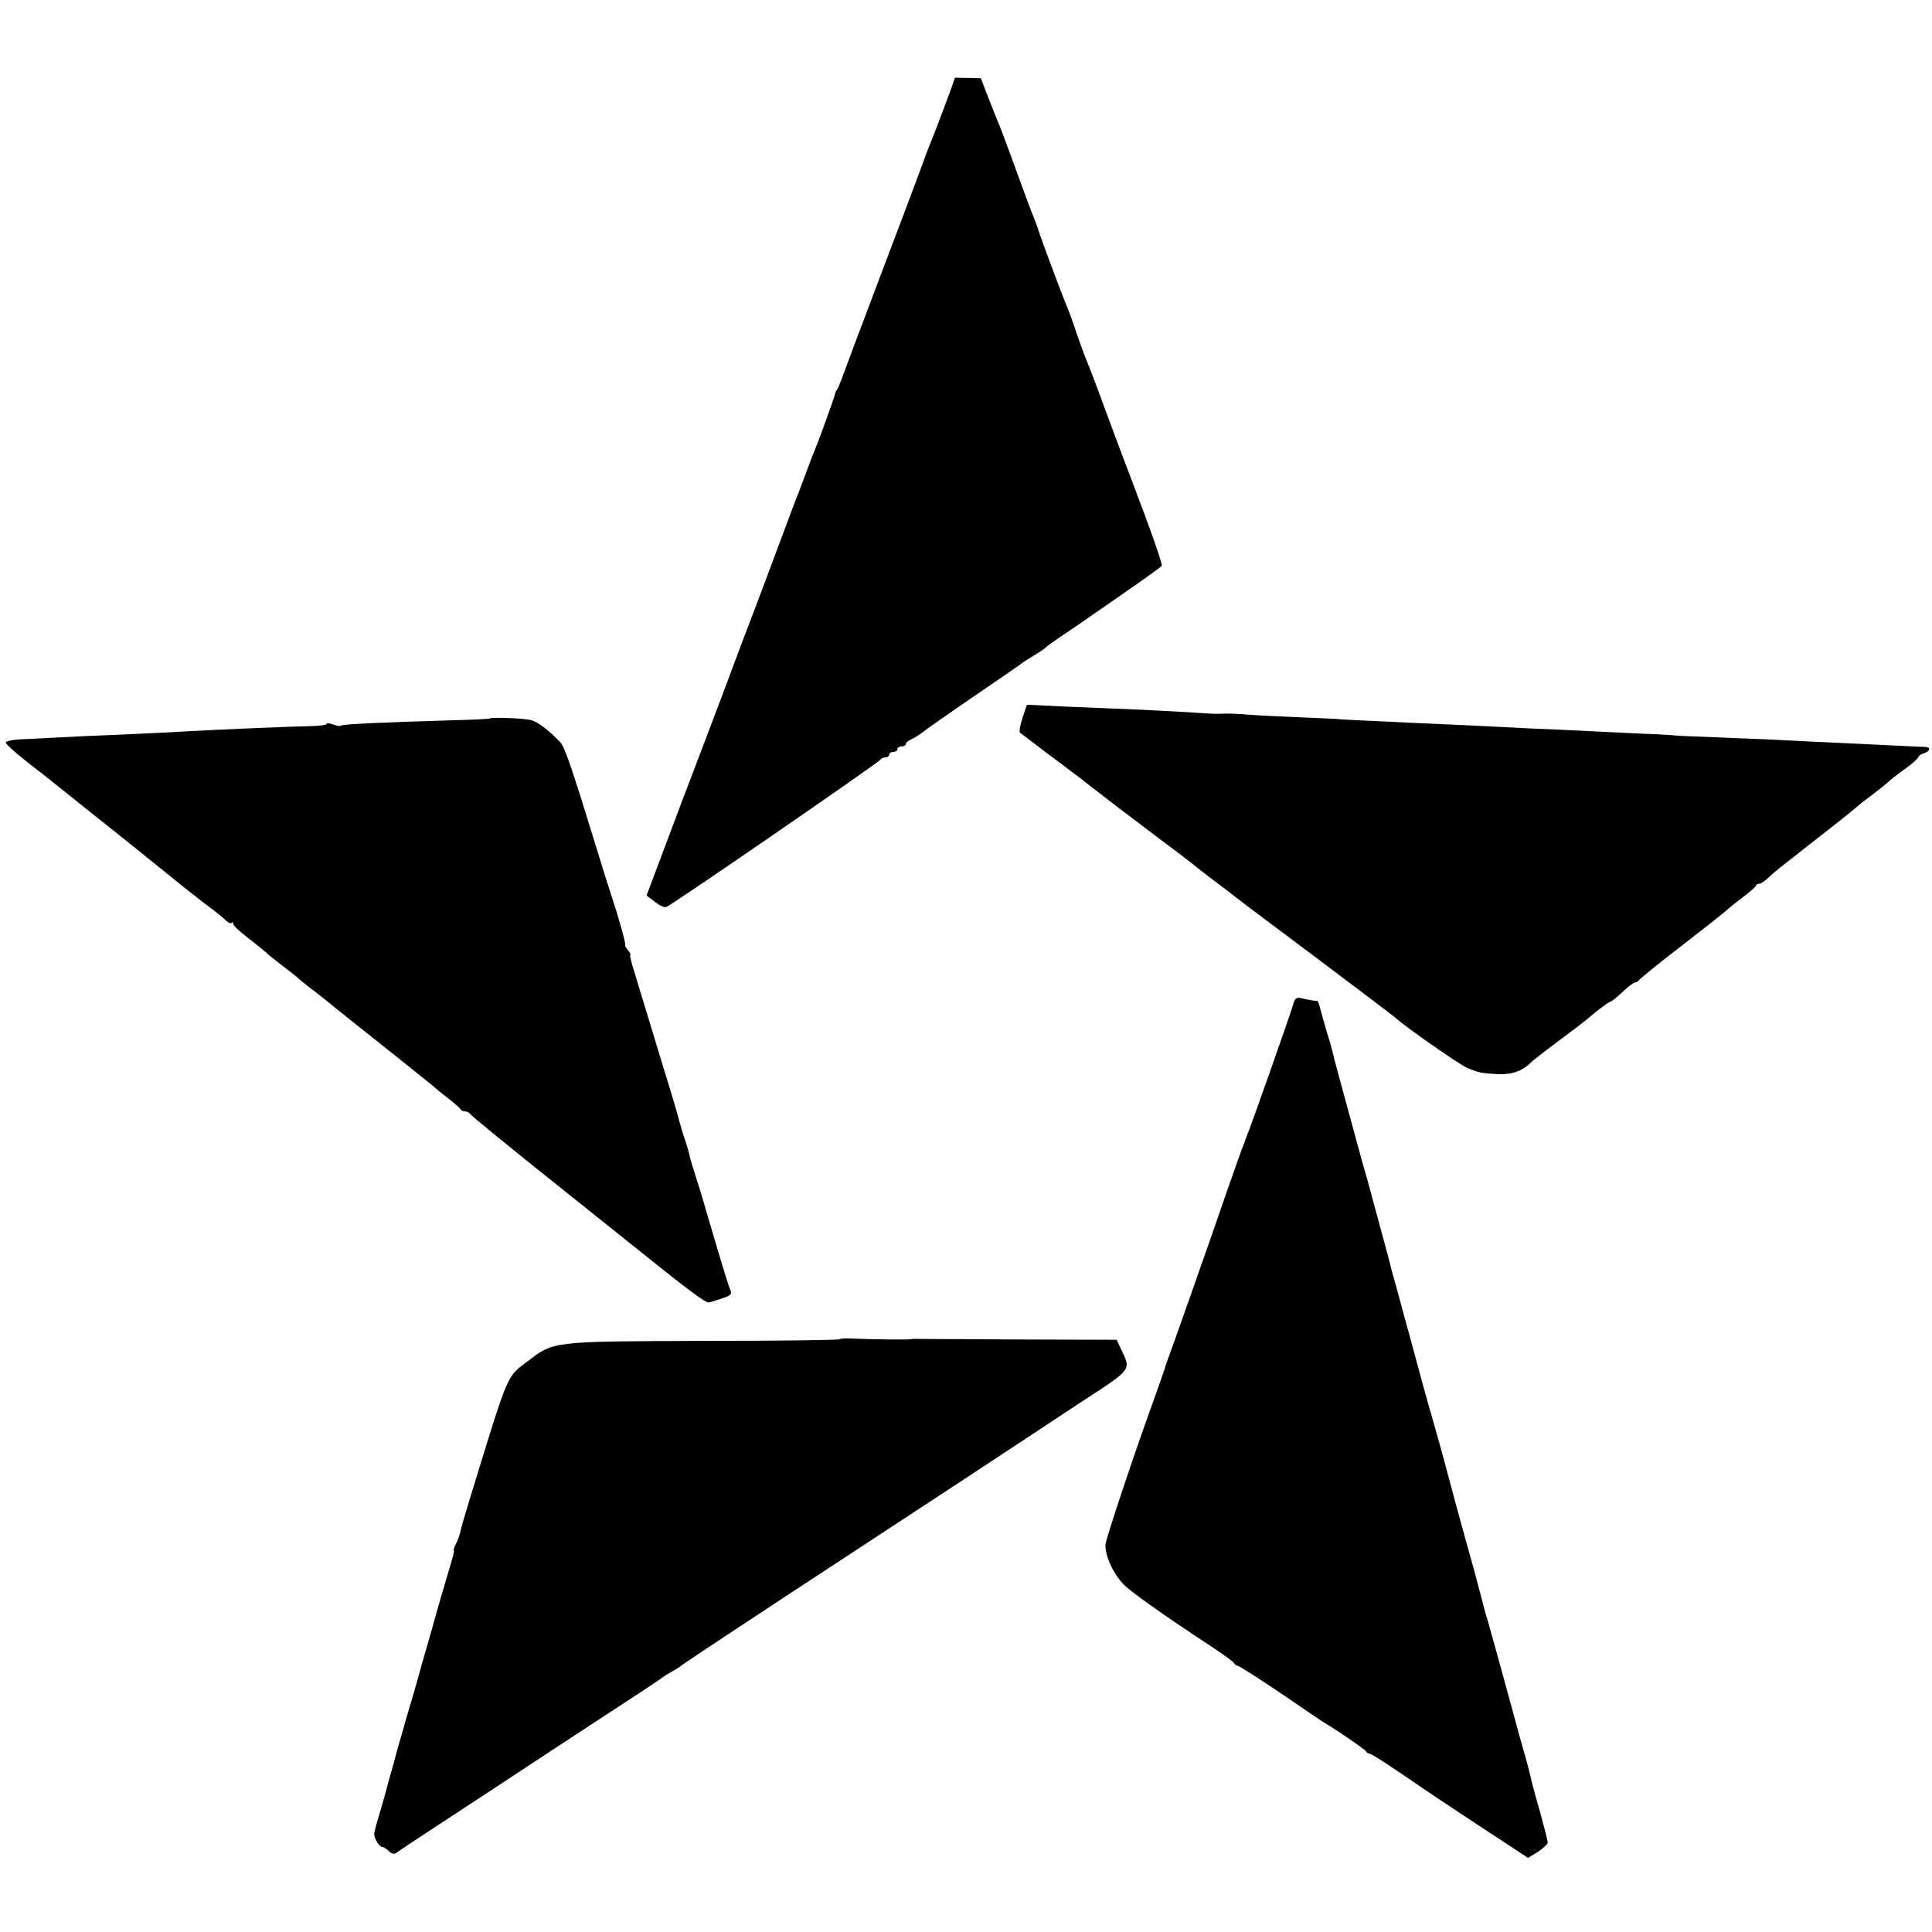 <?xml version="1.0" standalone="no"?>
<!DOCTYPE svg PUBLIC "-//W3C//DTD SVG 20010904//EN"
 "http://www.w3.org/TR/2001/REC-SVG-20010904/DTD/svg10.dtd">
<svg version="1.0" xmlns="http://www.w3.org/2000/svg"
 width="704pt" height="704pt" viewBox="0 0 704 704"
 preserveAspectRatio="xMidYMid meet">
<g transform="translate(0,704) scale(0.1,-0.1)"
fill="#000000" stroke="none">
<path d="M3460 6701 c-28 -76 -61 -162 -71 -186 -5 -11 -19 -49 -32 -85 -13
-36 -79 -211 -147 -390 -68 -179 -130 -345 -139 -370 -9 -25 -18 -47 -21 -50
-3 -3 -6 -9 -7 -15 -2 -12 -60 -172 -72 -200 -5 -11 -19 -47 -31 -80 -12 -33
-26 -69 -30 -80 -5 -11 -36 -94 -70 -185 -34 -91 -74 -199 -90 -240 -16 -41
-68 -178 -115 -305 -48 -126 -97 -257 -110 -290 -13 -33 -56 -147 -96 -254
l-73 -194 30 -23 c16 -13 35 -22 42 -19 20 7 777 528 780 537 2 4 10 8 18 8 8
0 14 5 14 10 0 6 7 10 15 10 8 0 15 5 15 10 0 6 7 10 15 10 8 0 15 4 15 8 0 5
10 14 23 19 12 6 31 18 42 27 11 9 92 66 180 126 88 60 165 113 170 117 6 5
28 20 50 33 22 13 42 27 45 30 3 4 25 20 49 36 24 16 53 36 65 44 12 8 85 59
163 113 78 54 144 101 146 105 4 6 -37 123 -113 322 -16 41 -56 149 -90 240
-33 91 -65 174 -70 185 -5 11 -21 54 -35 95 -14 41 -28 82 -32 90 -3 8 -7 17
-8 20 -1 3 -5 12 -8 20 -11 26 -89 235 -91 245 -4 13 -15 44 -28 75 -6 14 -32
86 -59 160 -27 74 -53 144 -58 155 -5 11 -22 54 -38 95 l-29 75 -47 1 -47 1
-20 -56z"/>
<path d="M3726 4424 c-9 -26 -13 -51 -9 -54 6 -5 185 -140 228 -172 6 -5 28
-23 51 -40 23 -18 110 -85 194 -148 84 -63 158 -119 164 -125 6 -5 38 -30 71
-55 33 -24 66 -50 75 -57 8 -7 141 -107 295 -222 154 -116 287 -216 295 -224
36 -32 230 -168 256 -178 42 -18 53 -20 114 -23 51 -2 89 12 120 44 3 3 43 35
90 70 96 72 90 67 148 115 24 19 47 35 50 35 4 0 24 16 44 35 20 19 41 35 46
35 6 0 12 4 14 8 2 4 64 55 138 112 142 110 165 129 184 145 6 6 31 26 56 45
25 19 47 38 48 42 2 5 8 8 13 8 6 0 21 10 34 23 30 27 29 26 145 117 90 70
147 115 180 143 8 8 33 27 55 43 21 16 46 36 55 44 9 9 37 31 63 49 26 19 47
38 47 42 0 4 9 11 20 14 22 7 27 21 8 23 -7 0 -65 3 -128 6 -256 12 -360 17
-455 22 -55 2 -154 6 -220 9 -66 2 -120 5 -120 6 0 0 -32 2 -71 4 -39 1 -127
6 -195 9 -68 3 -176 9 -239 11 -63 3 -153 8 -200 10 -47 2 -146 7 -220 10
-246 11 -295 14 -295 15 0 0 -60 3 -133 6 -73 3 -161 7 -195 10 -34 3 -71 4
-82 4 -33 -2 -36 -2 -140 5 -55 3 -143 8 -195 10 -52 2 -161 7 -241 10 l-147
7 -16 -48z"/>
<path d="M1785 4422 c-1 -2 -70 -5 -151 -7 -242 -7 -387 -14 -391 -19 -3 -3
-16 -1 -29 4 -13 5 -24 6 -24 2 0 -4 -26 -7 -58 -8 -66 -1 -329 -12 -452 -19
-47 -3 -137 -7 -200 -10 -102 -4 -214 -9 -403 -19 -31 -1 -57 -7 -56 -12 0 -5
31 -33 67 -62 71 -55 86 -67 197 -156 39 -31 81 -65 95 -76 31 -24 169 -135
295 -237 33 -26 76 -60 97 -75 20 -15 43 -34 51 -42 8 -8 17 -12 21 -9 3 4 6
2 6 -4 0 -6 26 -30 58 -54 31 -24 59 -47 62 -50 3 -4 28 -24 55 -45 28 -21 55
-42 61 -48 6 -6 26 -22 44 -36 30 -22 68 -53 107 -85 7 -5 18 -14 25 -20 60
-47 314 -250 318 -254 3 -3 25 -22 50 -41 25 -19 47 -38 48 -42 2 -4 10 -8 17
-8 7 0 15 -4 17 -8 2 -5 140 -118 308 -252 168 -134 310 -248 315 -252 167
-134 236 -186 247 -184 7 1 30 8 50 15 33 11 36 15 28 34 -9 22 -34 105 -86
282 -14 50 -33 110 -41 135 -8 25 -17 54 -19 64 -2 11 -10 40 -19 66 -9 26
-17 55 -20 66 -2 10 -16 57 -30 104 -15 47 -39 128 -55 180 -33 108 -62 204
-83 273 -8 26 -13 47 -10 47 3 0 -1 7 -8 17 -8 9 -13 18 -11 20 3 4 -22 94
-48 173 -10 30 -35 109 -55 175 -90 294 -117 373 -134 391 -41 43 -82 74 -106
80 -26 7 -144 11 -150 6z"/>
<path d="M4711 3376 c-9 -32 -156 -449 -168 -476 -3 -8 -7 -18 -8 -22 -2 -5
-4 -10 -5 -13 -1 -3 -3 -8 -5 -12 -1 -5 -5 -15 -8 -23 -3 -8 -24 -67 -46 -130
-46 -136 -209 -598 -218 -620 -3 -8 -7 -19 -8 -25 -2 -5 -25 -73 -53 -150 -77
-215 -163 -476 -164 -494 0 -42 25 -99 64 -142 21 -24 141 -110 333 -236 39
-26 72 -50 73 -55 2 -4 8 -8 12 -8 5 0 77 -46 160 -102 83 -57 158 -108 168
-113 45 -27 137 -91 140 -97 2 -5 8 -8 12 -8 8 0 79 -47 200 -130 8 -6 97 -65
197 -131 l181 -119 36 22 c19 13 35 28 36 33 0 6 -13 57 -29 115 -17 58 -32
116 -35 130 -3 14 -12 50 -21 80 -9 30 -25 89 -36 130 -50 184 -90 327 -98
355 -6 17 -17 59 -26 95 -22 84 -20 76 -56 205 -17 61 -37 135 -45 165 -23 86
-40 150 -74 270 -23 79 -20 68 -87 315 -30 110 -56 207 -59 215 -2 8 -10 40
-18 70 -22 81 -53 195 -76 280 -12 41 -28 98 -35 125 -59 216 -87 319 -90 335
-2 8 -10 38 -19 65 -8 28 -19 66 -24 85 -4 19 -10 34 -13 33 -2 -1 -21 2 -41
6 -36 9 -38 8 -47 -23z"/>
<path d="M3060 2160 c0 -3 -222 -6 -494 -6 -551 -2 -548 -1 -640 -72 -82 -62
-69 -31 -215 -507 -17 -55 -33 -110 -35 -122 -3 -12 -10 -31 -16 -42 -6 -12
-9 -21 -6 -21 2 0 -3 -21 -11 -47 -8 -27 -28 -95 -45 -153 -16 -58 -40 -143
-54 -190 -13 -47 -26 -92 -28 -100 -2 -8 -12 -42 -22 -75 -10 -33 -19 -64 -20
-70 -2 -5 -10 -35 -19 -65 -9 -30 -17 -62 -19 -70 -2 -8 -10 -35 -17 -60 -7
-25 -13 -49 -15 -55 -1 -5 -10 -37 -20 -70 -10 -33 -19 -66 -20 -74 -3 -16 17
-51 29 -51 5 0 15 -7 24 -15 9 -10 19 -12 27 -7 6 5 76 52 156 104 80 52 253
166 385 253 132 87 281 184 330 216 50 33 95 63 101 68 5 4 21 14 34 21 13 7
29 17 34 22 10 8 280 187 656 433 69 45 238 156 375 246 138 91 328 216 423
279 191 125 184 115 146 196 l-15 32 -342 1 c-188 1 -355 2 -372 2 -16 1 -34
0 -40 -1 -12 -2 -120 -1 -198 2 -31 2 -57 1 -57 -2z"/>
</g>
</svg>

